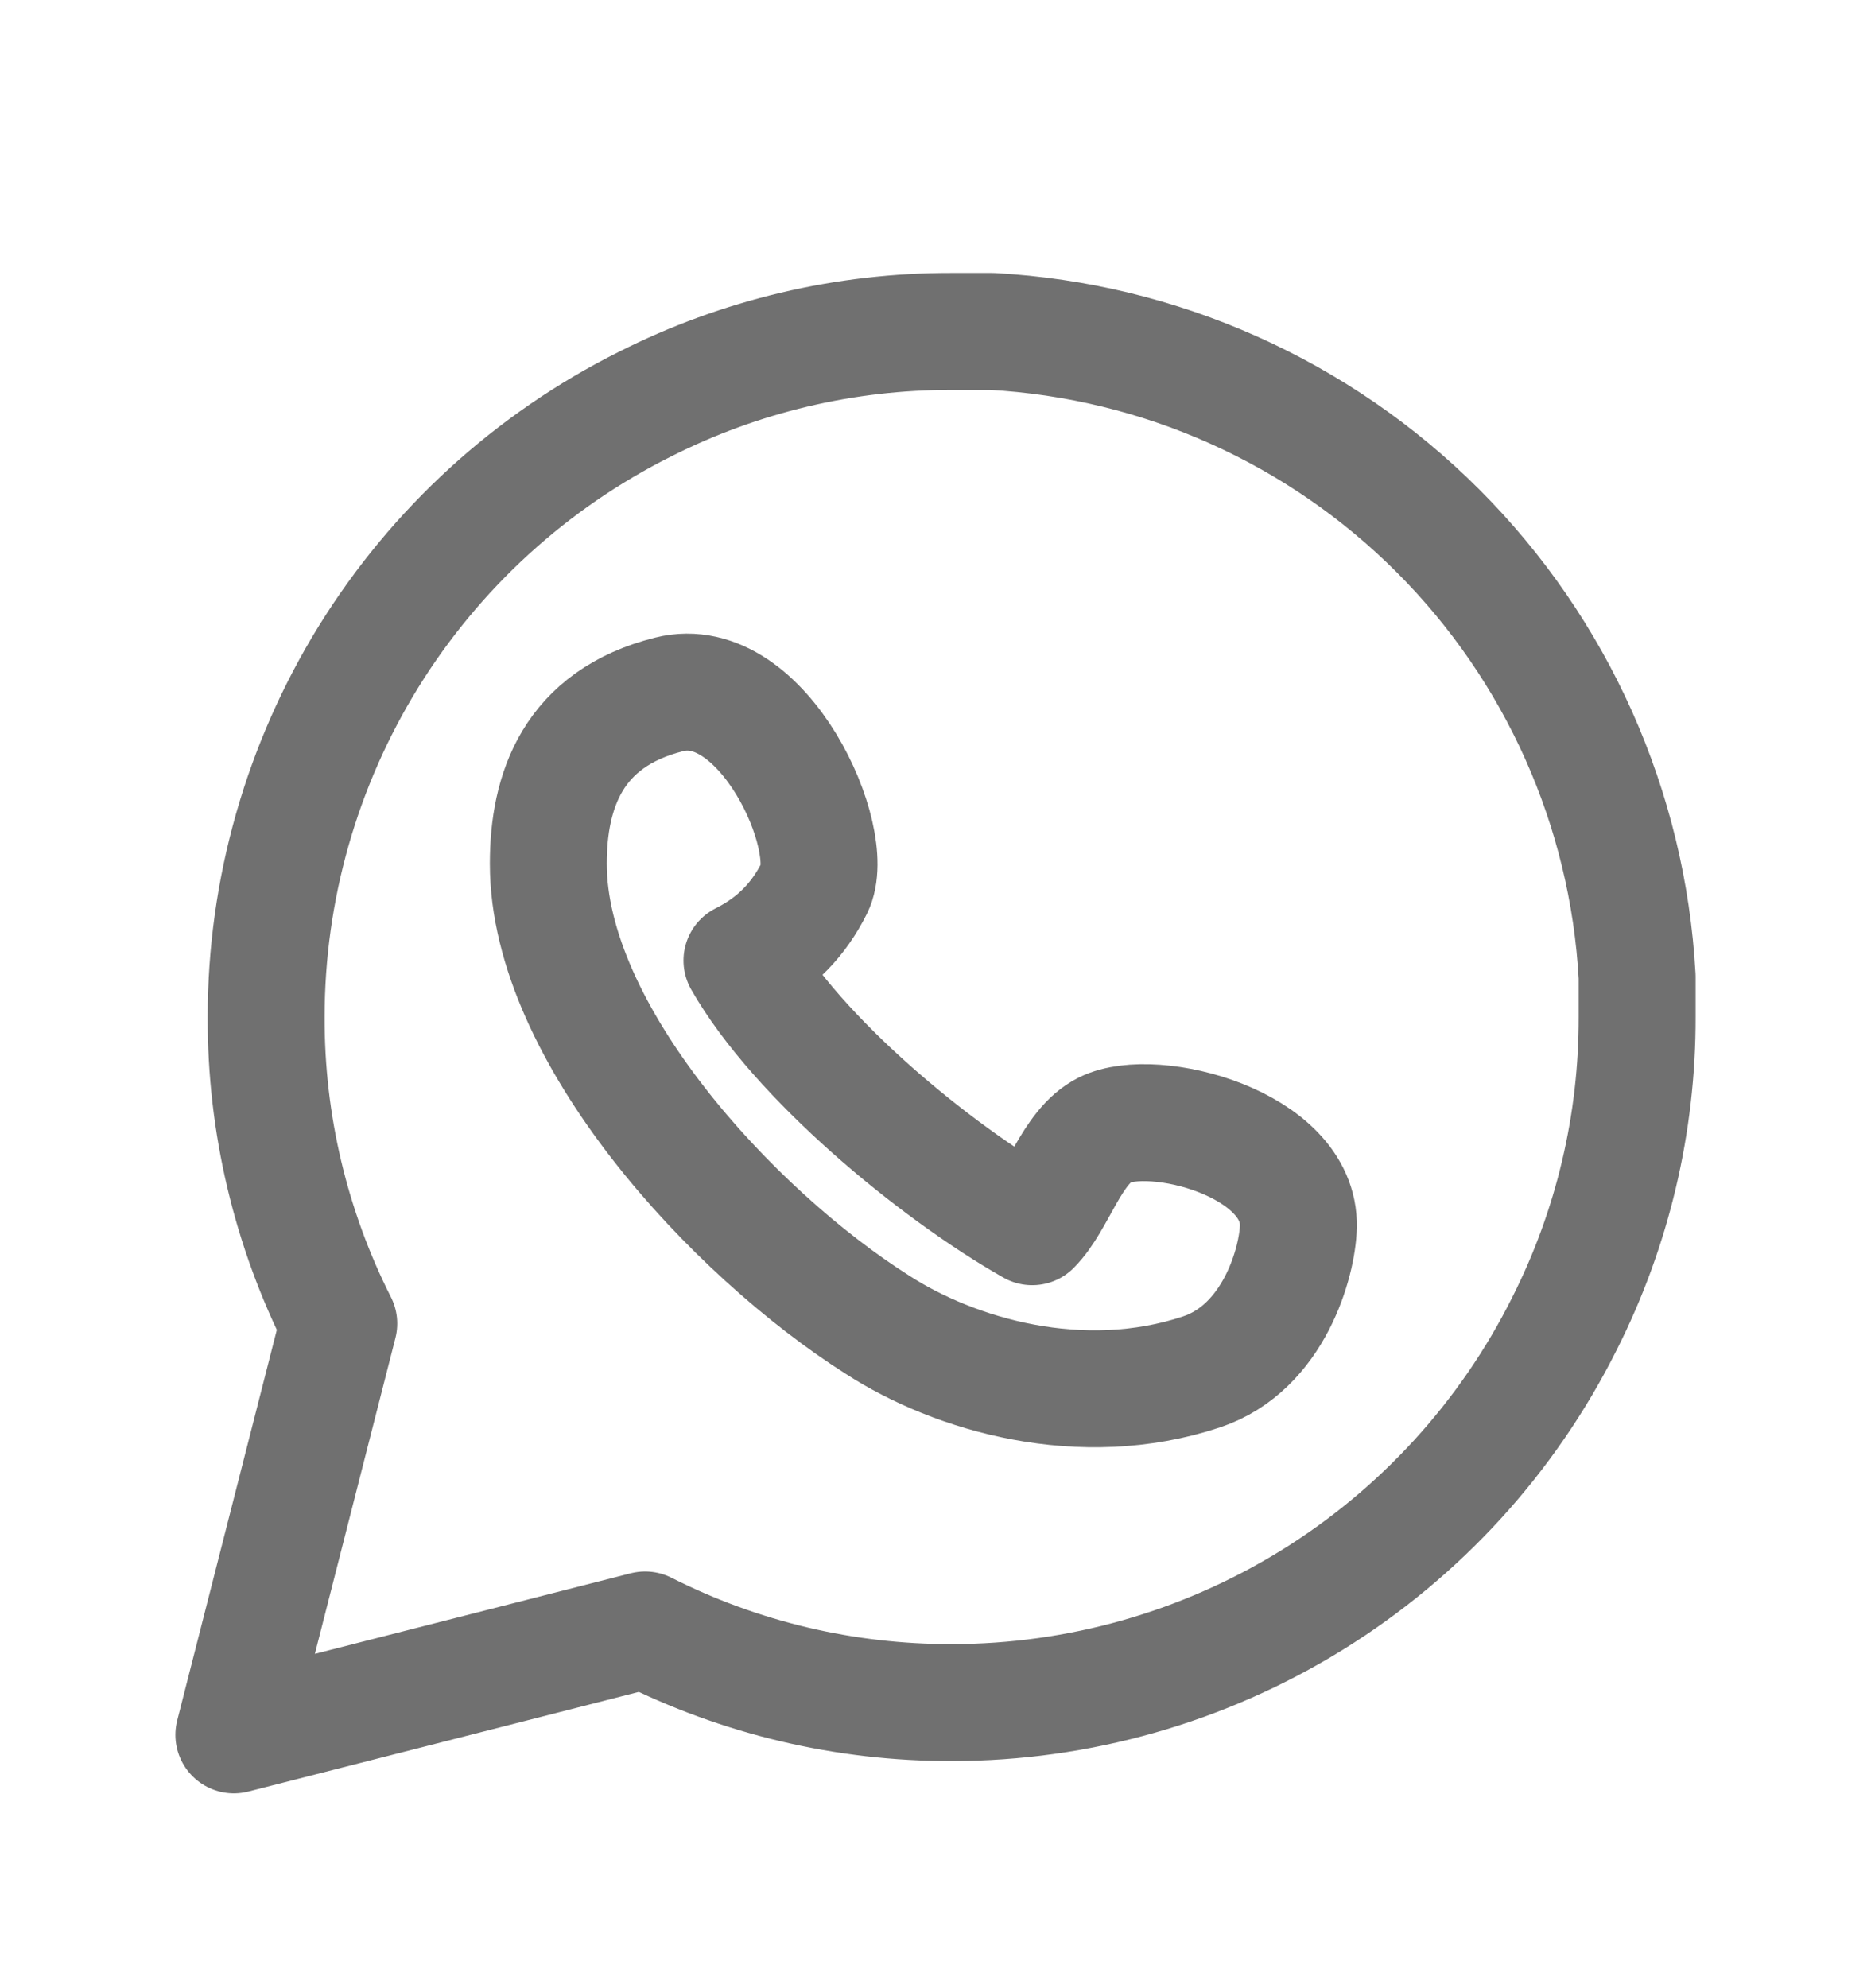 <svg width="16" height="17" viewBox="0 0 16 17" fill="none" xmlns="http://www.w3.org/2000/svg">
<path d="M14 8.696C14.002 9.606 13.79 10.504 13.379 11.317C12.893 12.29 12.145 13.109 11.219 13.682C10.293 14.254 9.226 14.558 8.138 14.558C7.228 14.56 6.33 14.348 5.517 13.937L2 14.834L2.897 11.317C2.486 10.504 2.273 9.606 2.276 8.696C2.276 7.608 2.58 6.541 3.152 5.615C3.725 4.689 4.544 3.941 5.517 3.455C6.33 3.044 7.228 2.832 8.138 2.834H8.483C9.92 2.913 11.278 3.52 12.296 4.538C13.314 5.556 13.921 6.914 14 8.351V8.696Z" stroke="#707070" stroke-linecap="round" stroke-linejoin="round"/>
<path d="M11.103 10.489C11.096 10.787 10.896 11.523 10.276 11.73C9.248 12.073 8.163 11.754 7.505 11.328C6.261 10.54 4.689 8.834 4.689 7.385C4.689 6.765 4.896 6.144 5.724 5.937C6.527 5.736 7.172 7.178 6.965 7.592C6.834 7.854 6.642 8.064 6.345 8.213C6.819 9.045 7.994 10.016 8.827 10.489C9.043 10.273 9.16 9.805 9.448 9.661C9.862 9.454 11.121 9.777 11.103 10.489Z" stroke="#707070" stroke-linecap="round" stroke-linejoin="round"/>
</svg>
